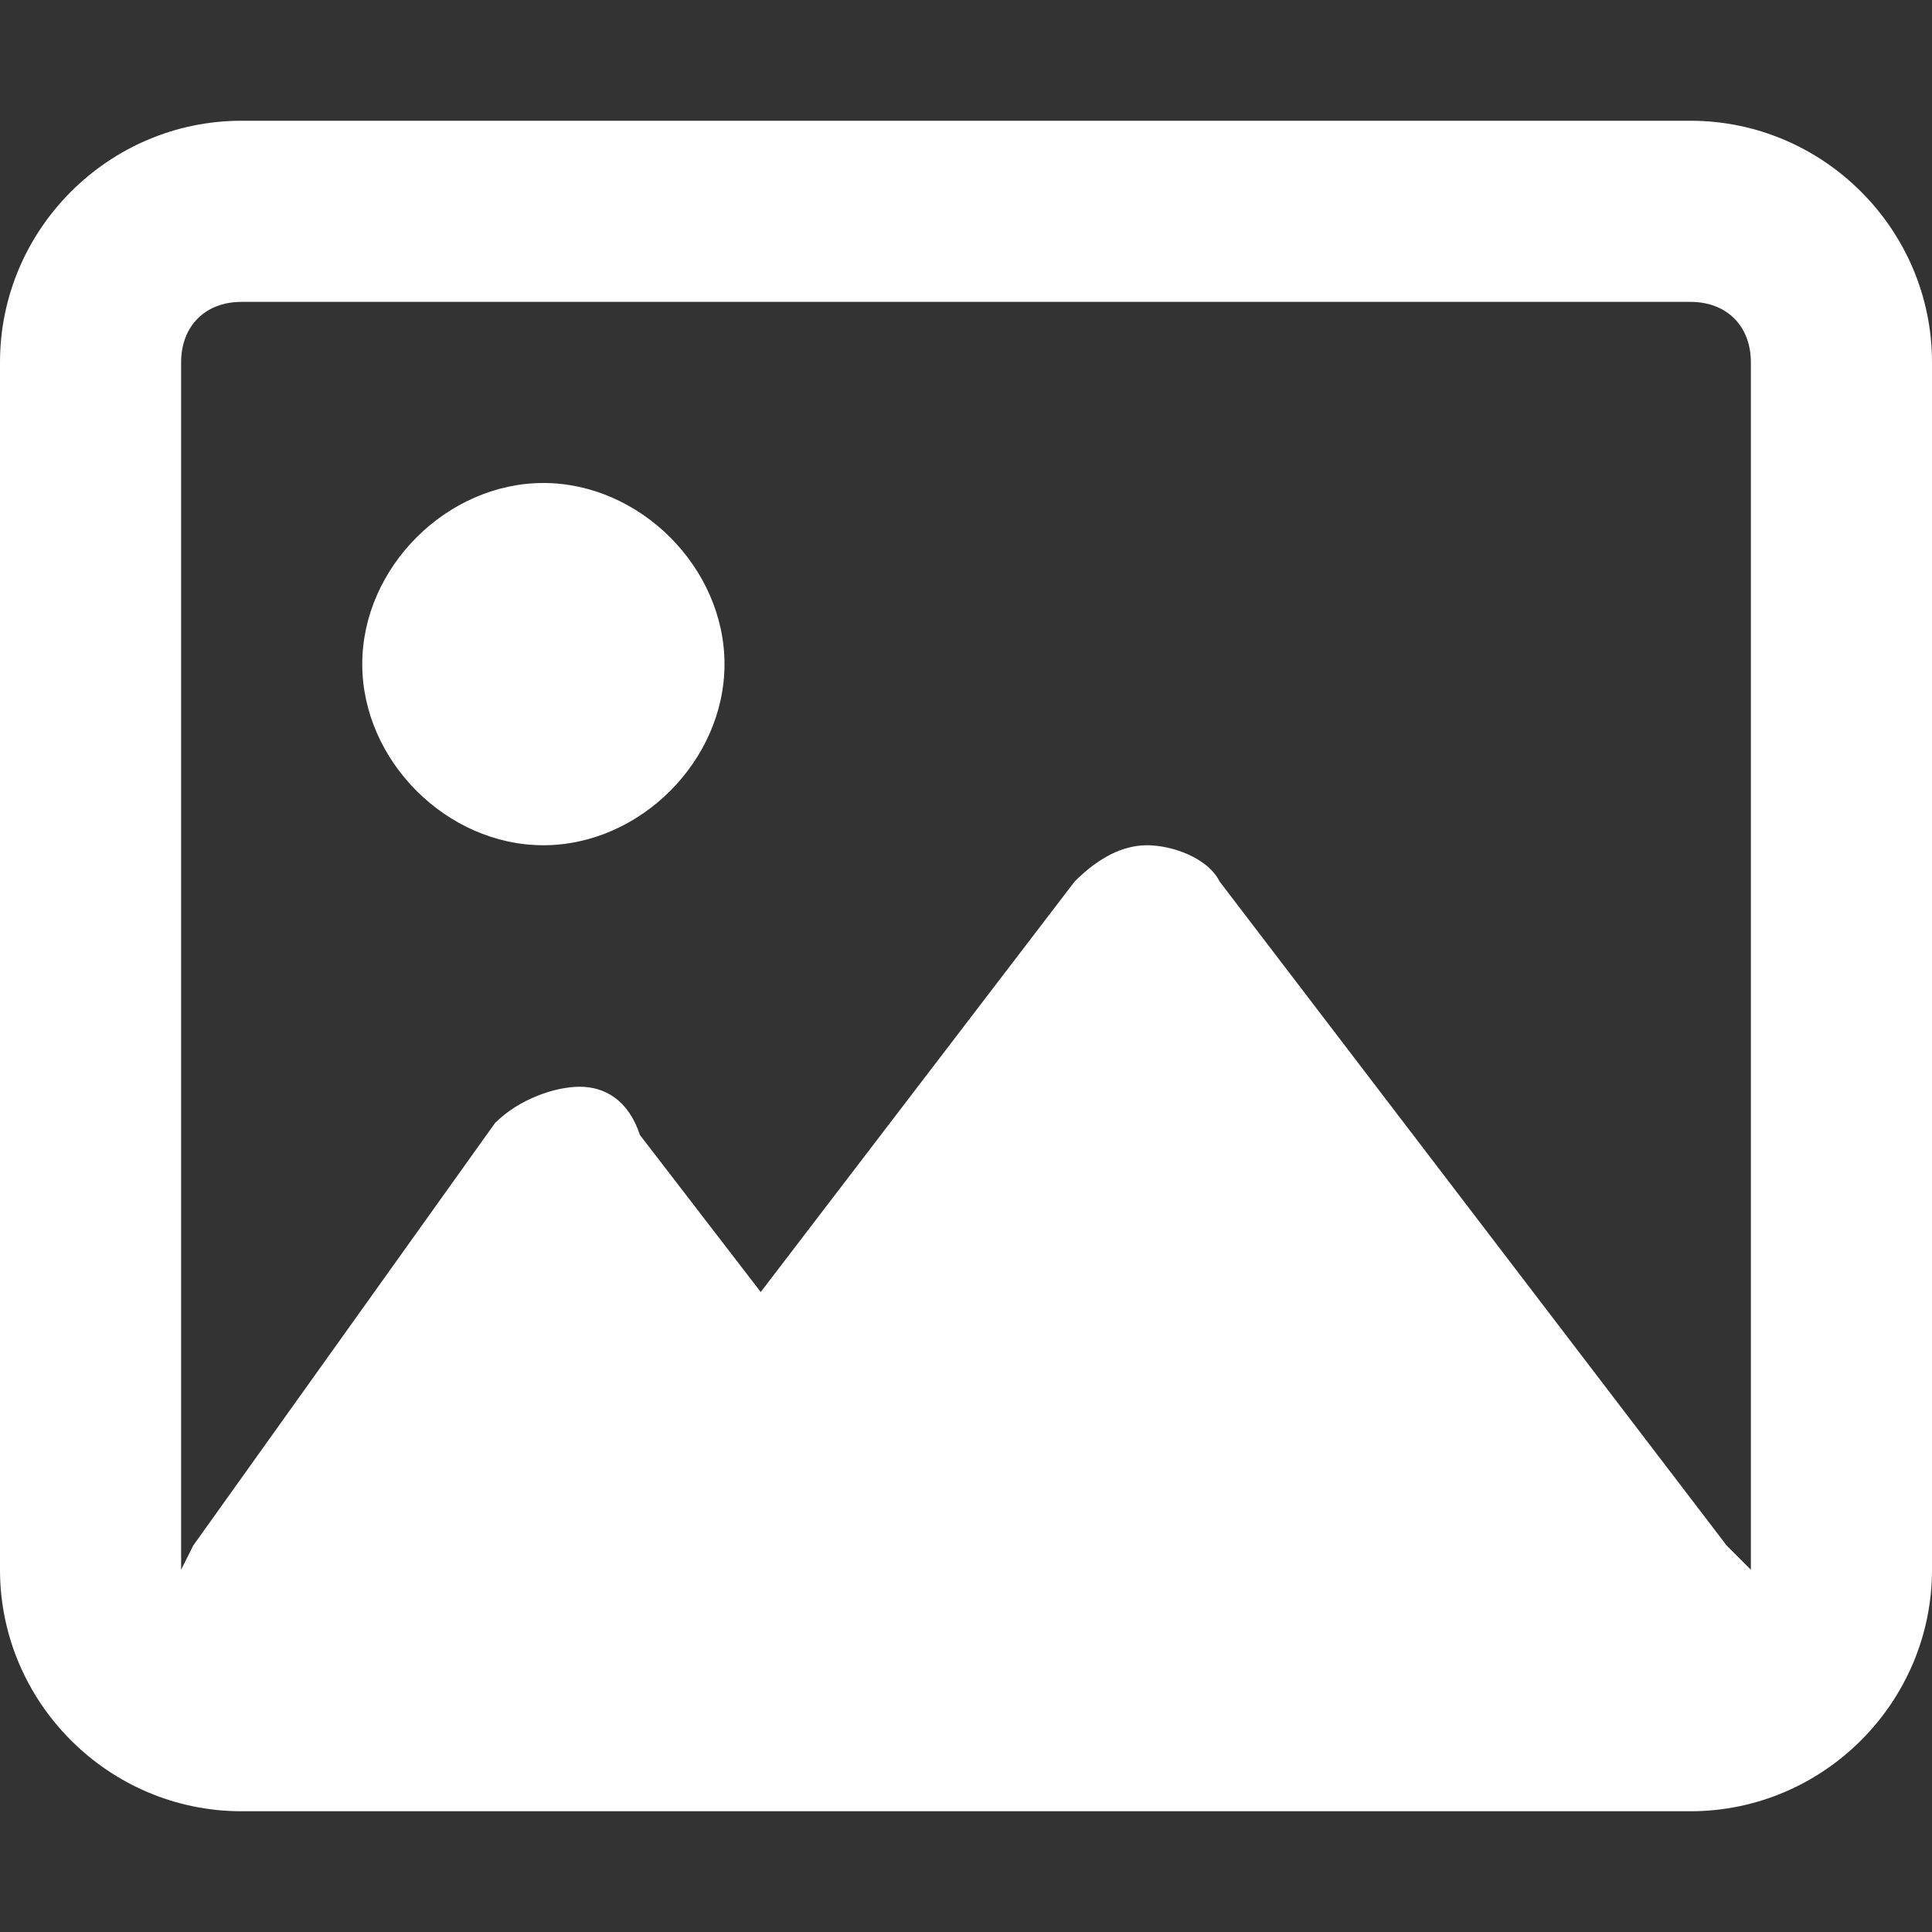<?xml version="1.0" encoding="utf-8"?>
<!-- Generator: Adobe Illustrator 28.1.0, SVG Export Plug-In . SVG Version: 6.00 Build 0)  -->
<svg version="1.1" id="Laag_1" xmlns="http://www.w3.org/2000/svg" xmlns:xlink="http://www.w3.org/1999/xlink" x="0px" y="0px"
	 viewBox="0 0 16 16" style="enable-background:new 0 0 16 16;" xml:space="preserve">
<rect x="0" y="0" width="16" height="16" fill="#333333" stroke="none"/>
<style type="text/css">
	.st0{fill:#FFFFFF;}
</style>
<path class="st0" d="M14,2.5c0.3,0,0.5,0.2,0.5,0.5v10l-0.2-0.2l-4.2-5.5C10,7.1,9.7,7,9.5,7S9.1,7.1,8.9,7.3l-2.6,3.4l-1-1.3
	C5.2,9.1,5,9,4.8,9S4.3,9.1,4.1,9.3l-2.5,3.5L1.5,13v0V3c0-0.3,0.2-0.5,0.5-0.5H14z M2,1C0.9,1,0,1.9,0,3v10c0,1.1,0.9,2,2,2h12
	c1.1,0,2-0.9,2-2V3c0-1.1-0.9-2-2-2H2z M4.5,7C5.3,7,6,6.3,6,5.5S5.3,4,4.5,4S3,4.7,3,5.5S3.7,7,4.5,7z"/>
</svg>
